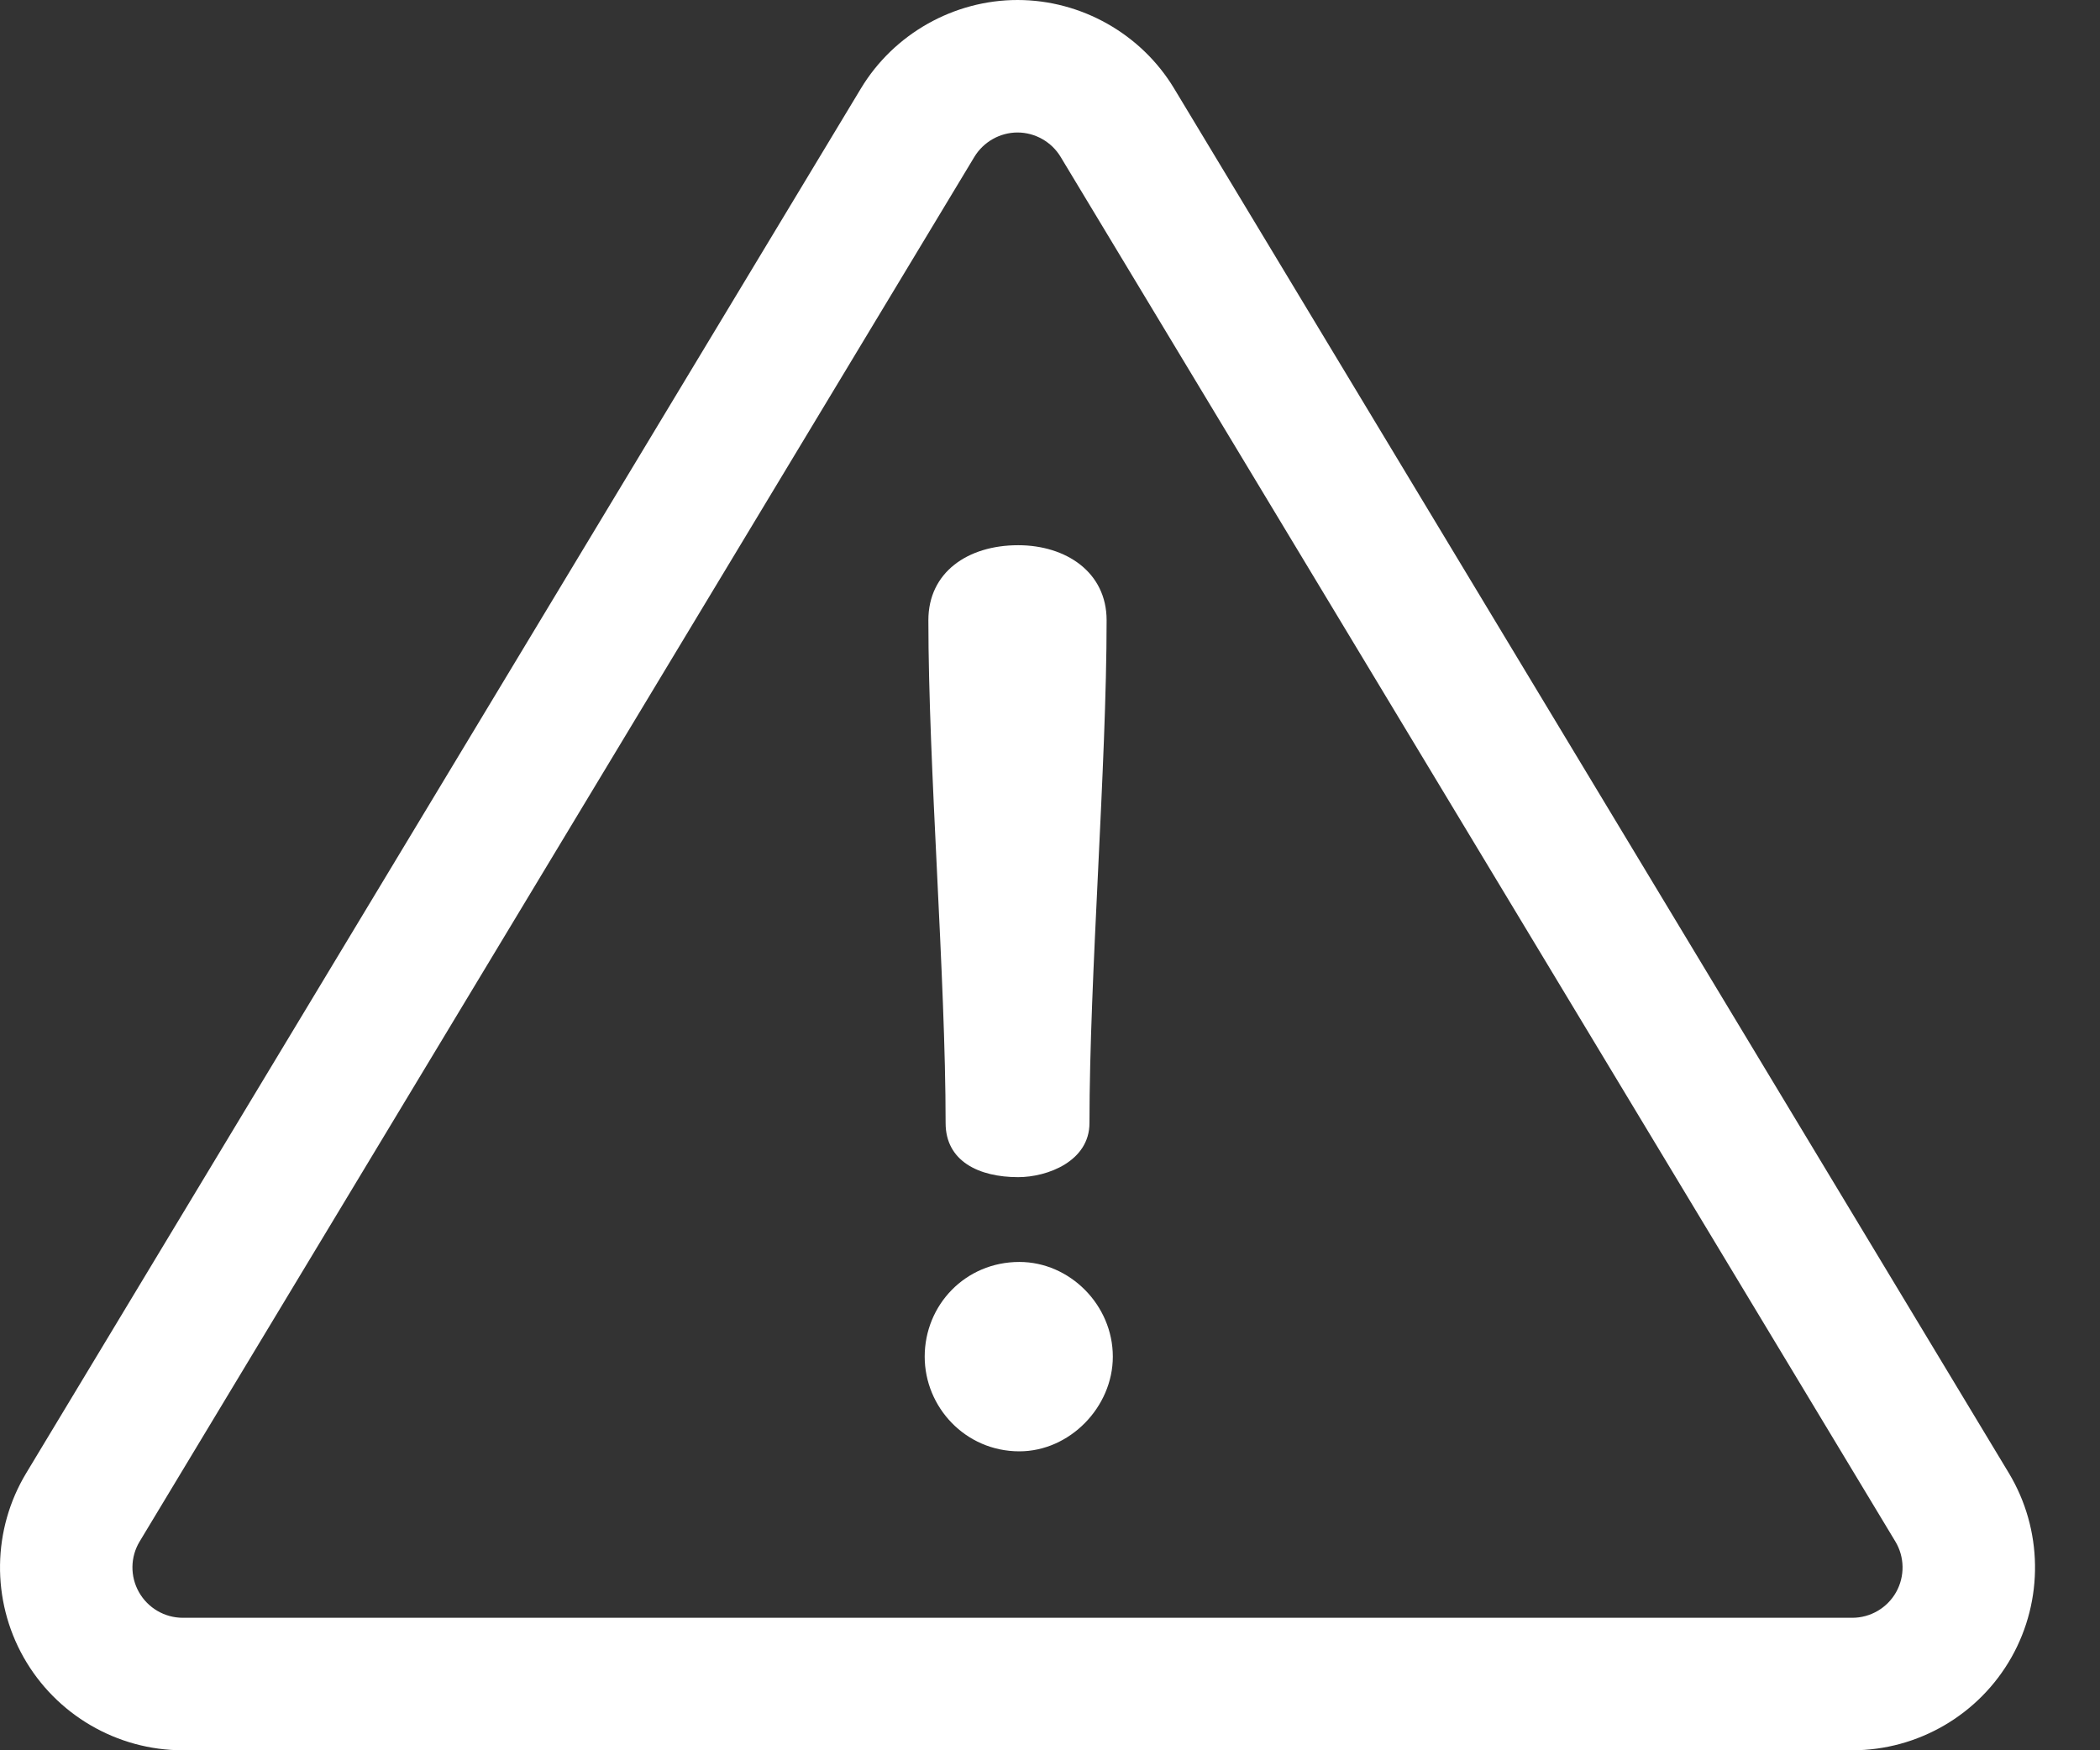 <?xml version="1.0" encoding="UTF-8"?>
<svg width="24px" height="20px" viewBox="0 0 24 20" version="1.1" xmlns="http://www.w3.org/2000/svg" xmlns:xlink="http://www.w3.org/1999/xlink">
    <rect x="0" y="0" width="24" height="20" fill="#333333" stroke="none"/>
    <!-- Generator: Sketch 52.6 (67491) - http://www.bohemiancoding.com/sketch -->
    <title>Combined Shape</title>
    <desc>Created with Sketch.</desc>
    <g id="Desktop" stroke="none" stroke-width="1" fill="none" fill-rule="evenodd">
        <g id="SSE-Alert-Bar---Desktop" transform="translate(-342, -17)" fill="#FFFFFF" fill-rule="nonzero">
            <g id="Alert-Bar">
                <path d="M364.958,33.832 C365.346,34.476 365.358,35.283 364.988,35.938 C364.618,36.593 363.921,37 363.169,37 L344.089,37 C343.337,37 342.64,36.593 342.27,35.938 C341.9,35.283 341.911,34.476 342.3,33.832 L351.839,18.011 C352.215,17.387 352.901,17 353.629,17 C354.357,17 355.042,17.387 355.418,18.01 L364.958,33.832 Z M363.67,35.193 C363.771,35.013 363.768,34.791 363.661,34.614 L354.121,18.792 C354.018,18.621 353.829,18.514 353.629,18.514 C353.428,18.514 353.24,18.621 353.136,18.792 L343.596,34.614 C343.489,34.791 343.486,35.013 343.588,35.193 C343.69,35.374 343.882,35.486 344.089,35.486 L363.169,35.486 C363.376,35.486 363.568,35.374 363.67,35.193 Z M353.636,23.23 C354.184,23.23 354.647,23.539 354.647,24.087 C354.647,25.759 354.451,28.161 354.451,29.833 C354.451,30.268 353.973,30.451 353.636,30.451 C353.186,30.451 352.807,30.268 352.807,29.833 C352.807,28.161 352.61,25.759 352.61,24.087 C352.61,23.539 353.06,23.23 353.636,23.23 Z M353.65,31.42 C354.226,31.42 354.718,31.912 354.718,32.502 C354.718,33.078 354.226,33.584 353.65,33.584 C353.032,33.584 352.568,33.078 352.568,32.502 C352.568,31.912 353.032,31.42 353.65,31.42 Z" id="Combined-Shape"></path>
            </g>
        </g>
    </g>
</svg>